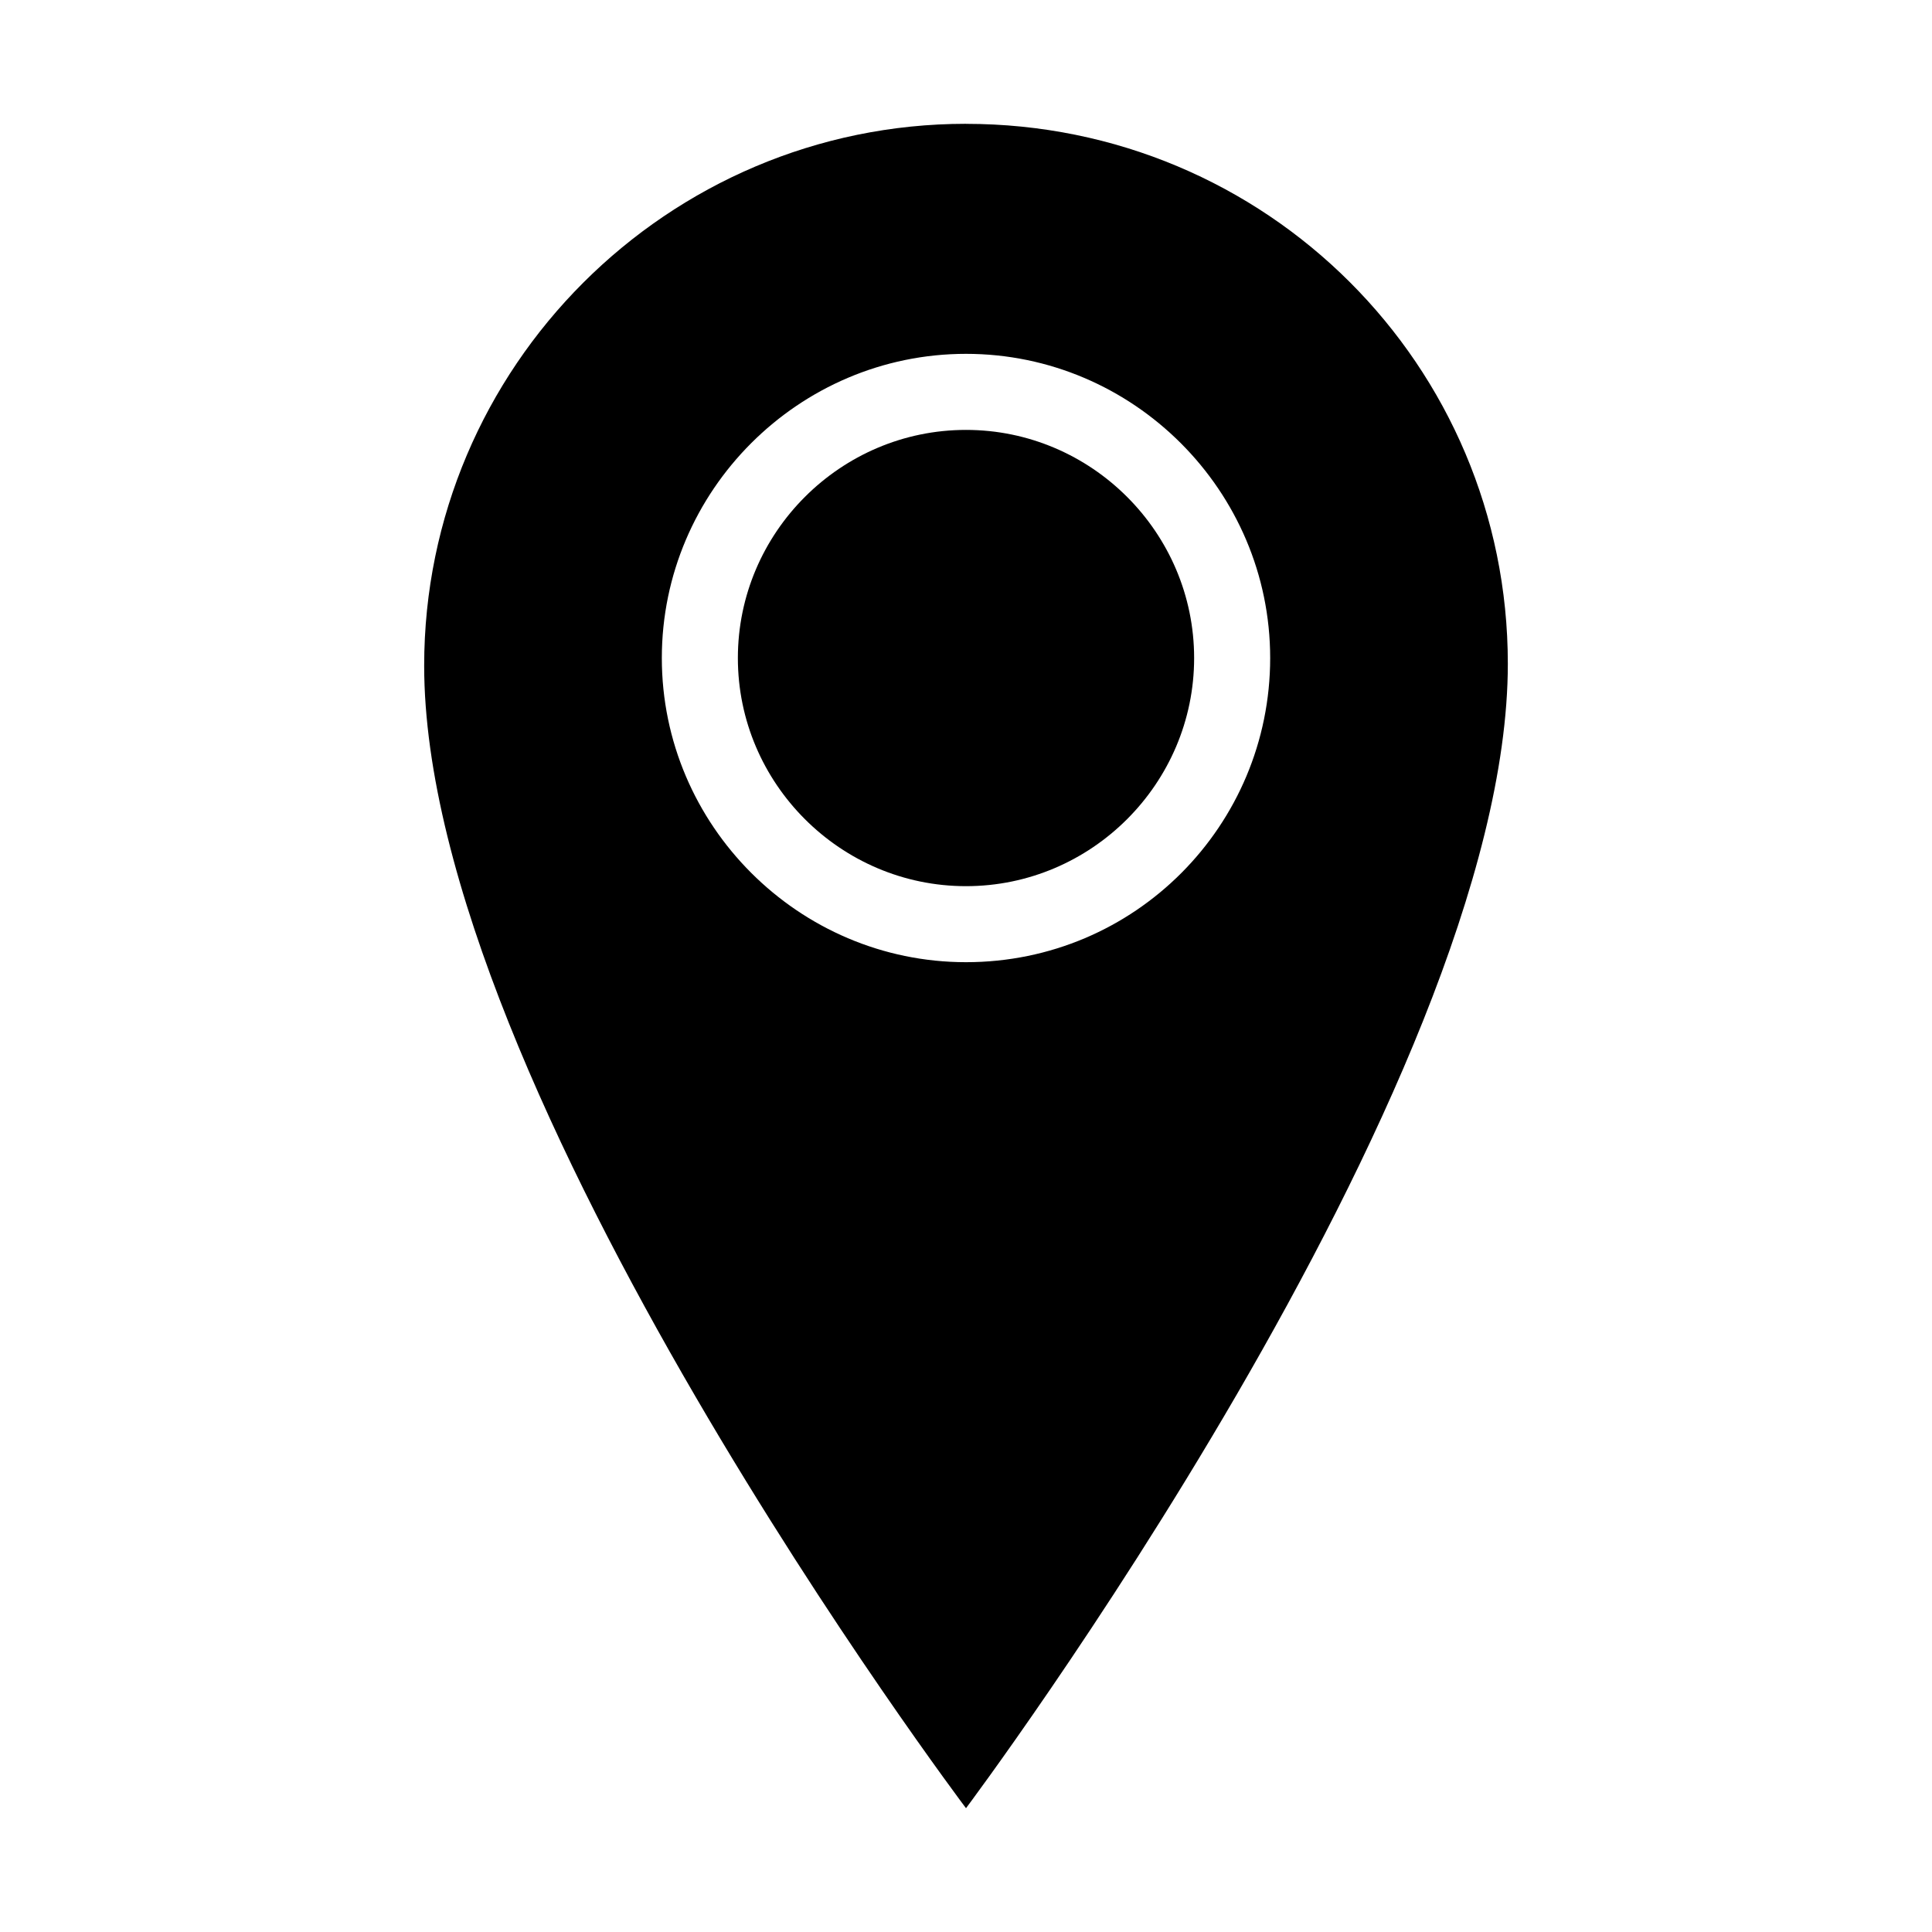 <?xml version="1.0" encoding="UTF-8"?>
<!-- Uploaded to: ICON Repo, www.iconrepo.com, Generator: ICON Repo Mixer Tools -->
<svg fill="#000000" width="800px" height="800px" version="1.1" viewBox="144 144 512 512" xmlns="http://www.w3.org/2000/svg">
 <g>
  <path d="m400 257.93c-33.25 0-60.457 27.207-60.457 60.457s27.207 60.457 60.457 60.457 60.457-27.207 60.457-60.457c0-33.254-27.207-60.457-60.457-60.457z"/>
  <path d="m400 176.81c-79.098 0-143.59 64.488-143.59 143.59 0 112.35 143.59 302.79 143.59 302.79s143.59-191.45 143.59-303.29c0-79.102-63.984-143.08-143.59-143.08zm0 222.18c-44.336 0-80.609-36.273-80.609-80.609 0-44.336 36.273-80.609 80.609-80.609s80.609 36.273 80.609 80.609c0 44.332-35.773 80.609-80.609 80.609z"/>
 </g>
</svg>